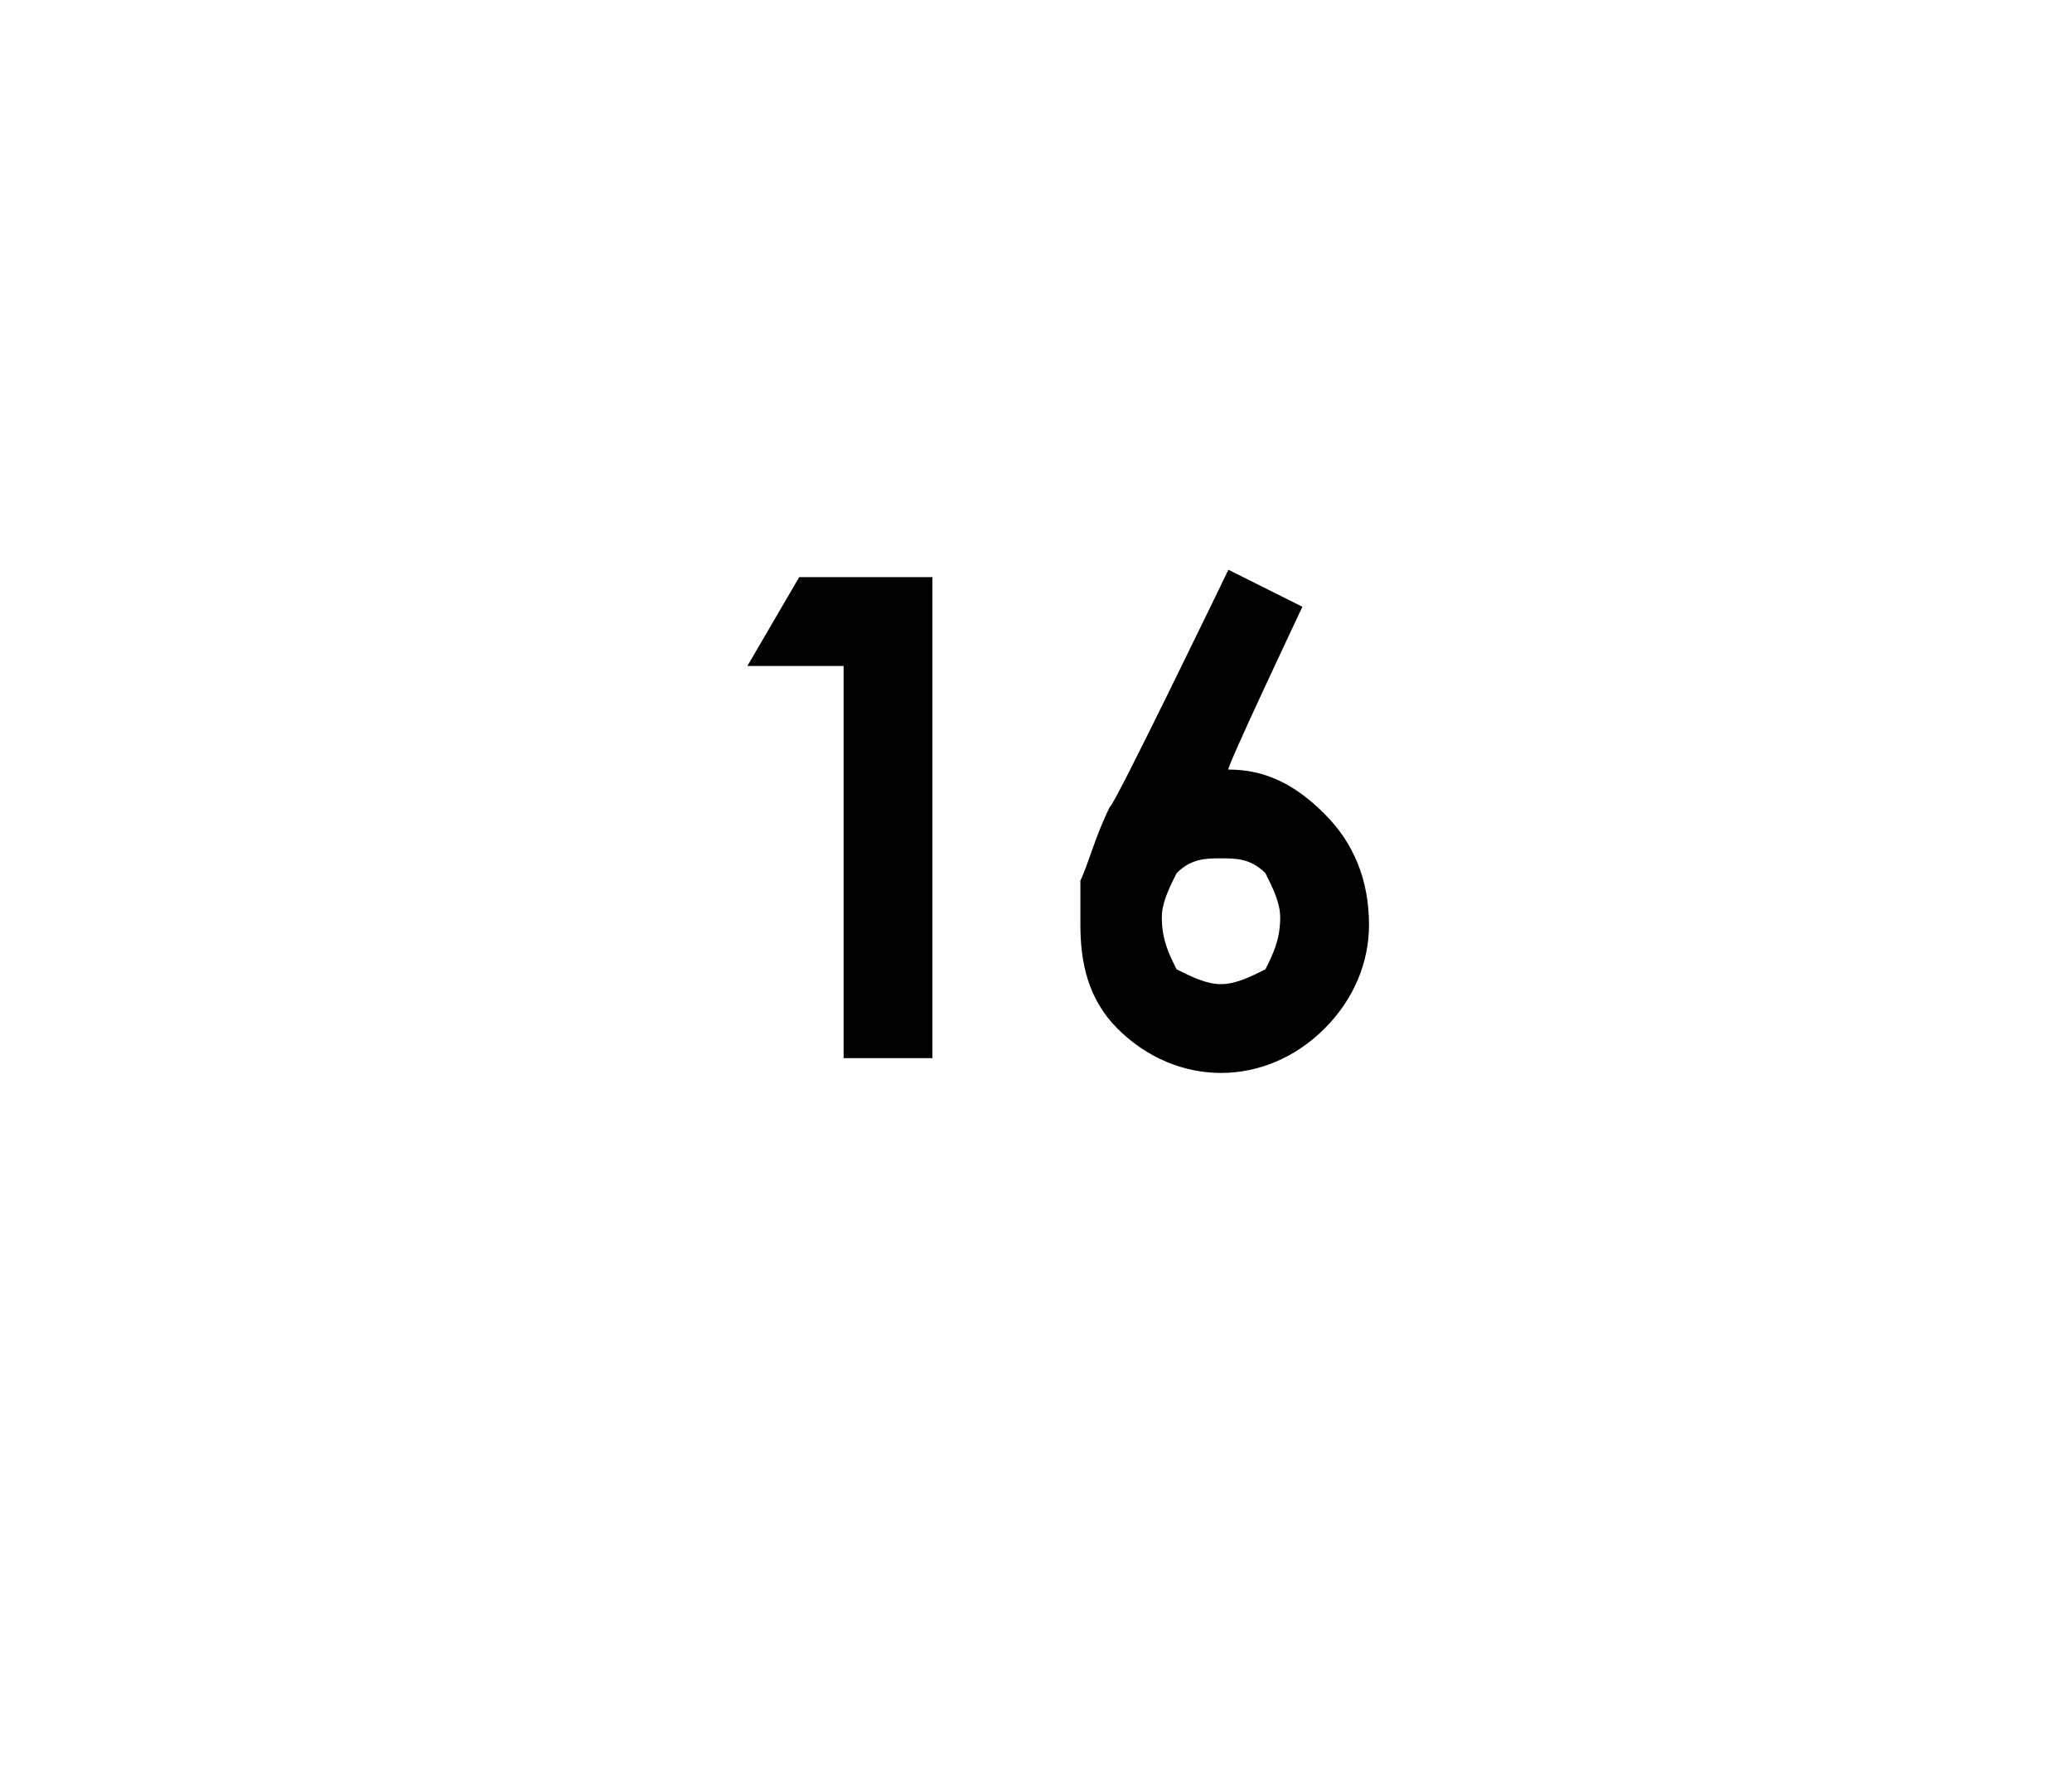 <?xml version="1.0" standalone="no"?><!DOCTYPE svg PUBLIC "-//W3C//DTD SVG 1.1//EN" "http://www.w3.org/Graphics/SVG/1.1/DTD/svg11.dtd"><svg xmlns="http://www.w3.org/2000/svg" version="1.1" width="28px" height="24px" viewBox="0 0 28 24">  <desc>16</desc>  <defs/>  <g id="Polygon37519">    <path d="M 10.8 7.8 L 12.6 7.8 L 12.6 14.3 L 11.4 14.3 L 11.4 9 L 10.1 9 L 10.8 7.8 Z M 16.6 7.7 L 17.6 8.2 C 17.6 8.2 16.56 10.4 16.6 10.4 C 17.1 10.4 17.5 10.6 17.9 11 C 18.3 11.4 18.5 11.9 18.5 12.5 C 18.5 13 18.3 13.5 17.9 13.9 C 17.5 14.3 17 14.5 16.5 14.5 C 16 14.5 15.5 14.3 15.1 13.9 C 14.7 13.5 14.6 13 14.6 12.5 C 14.6 12.3 14.6 12.1 14.6 11.9 C 14.7 11.7 14.8 11.3 15 10.9 C 15.04 10.93 16.6 7.7 16.6 7.7 Z M 16.5 11.6 C 16.3 11.6 16.1 11.6 15.9 11.8 C 15.8 12 15.7 12.2 15.7 12.4 C 15.7 12.7 15.8 12.9 15.9 13.1 C 16.1 13.2 16.3 13.3 16.5 13.3 C 16.7 13.3 16.9 13.2 17.1 13.1 C 17.2 12.9 17.3 12.7 17.3 12.4 C 17.3 12.2 17.2 12 17.1 11.8 C 16.9 11.6 16.7 11.6 16.5 11.6 Z " stroke="none" fill="#000"/>  </g></svg>